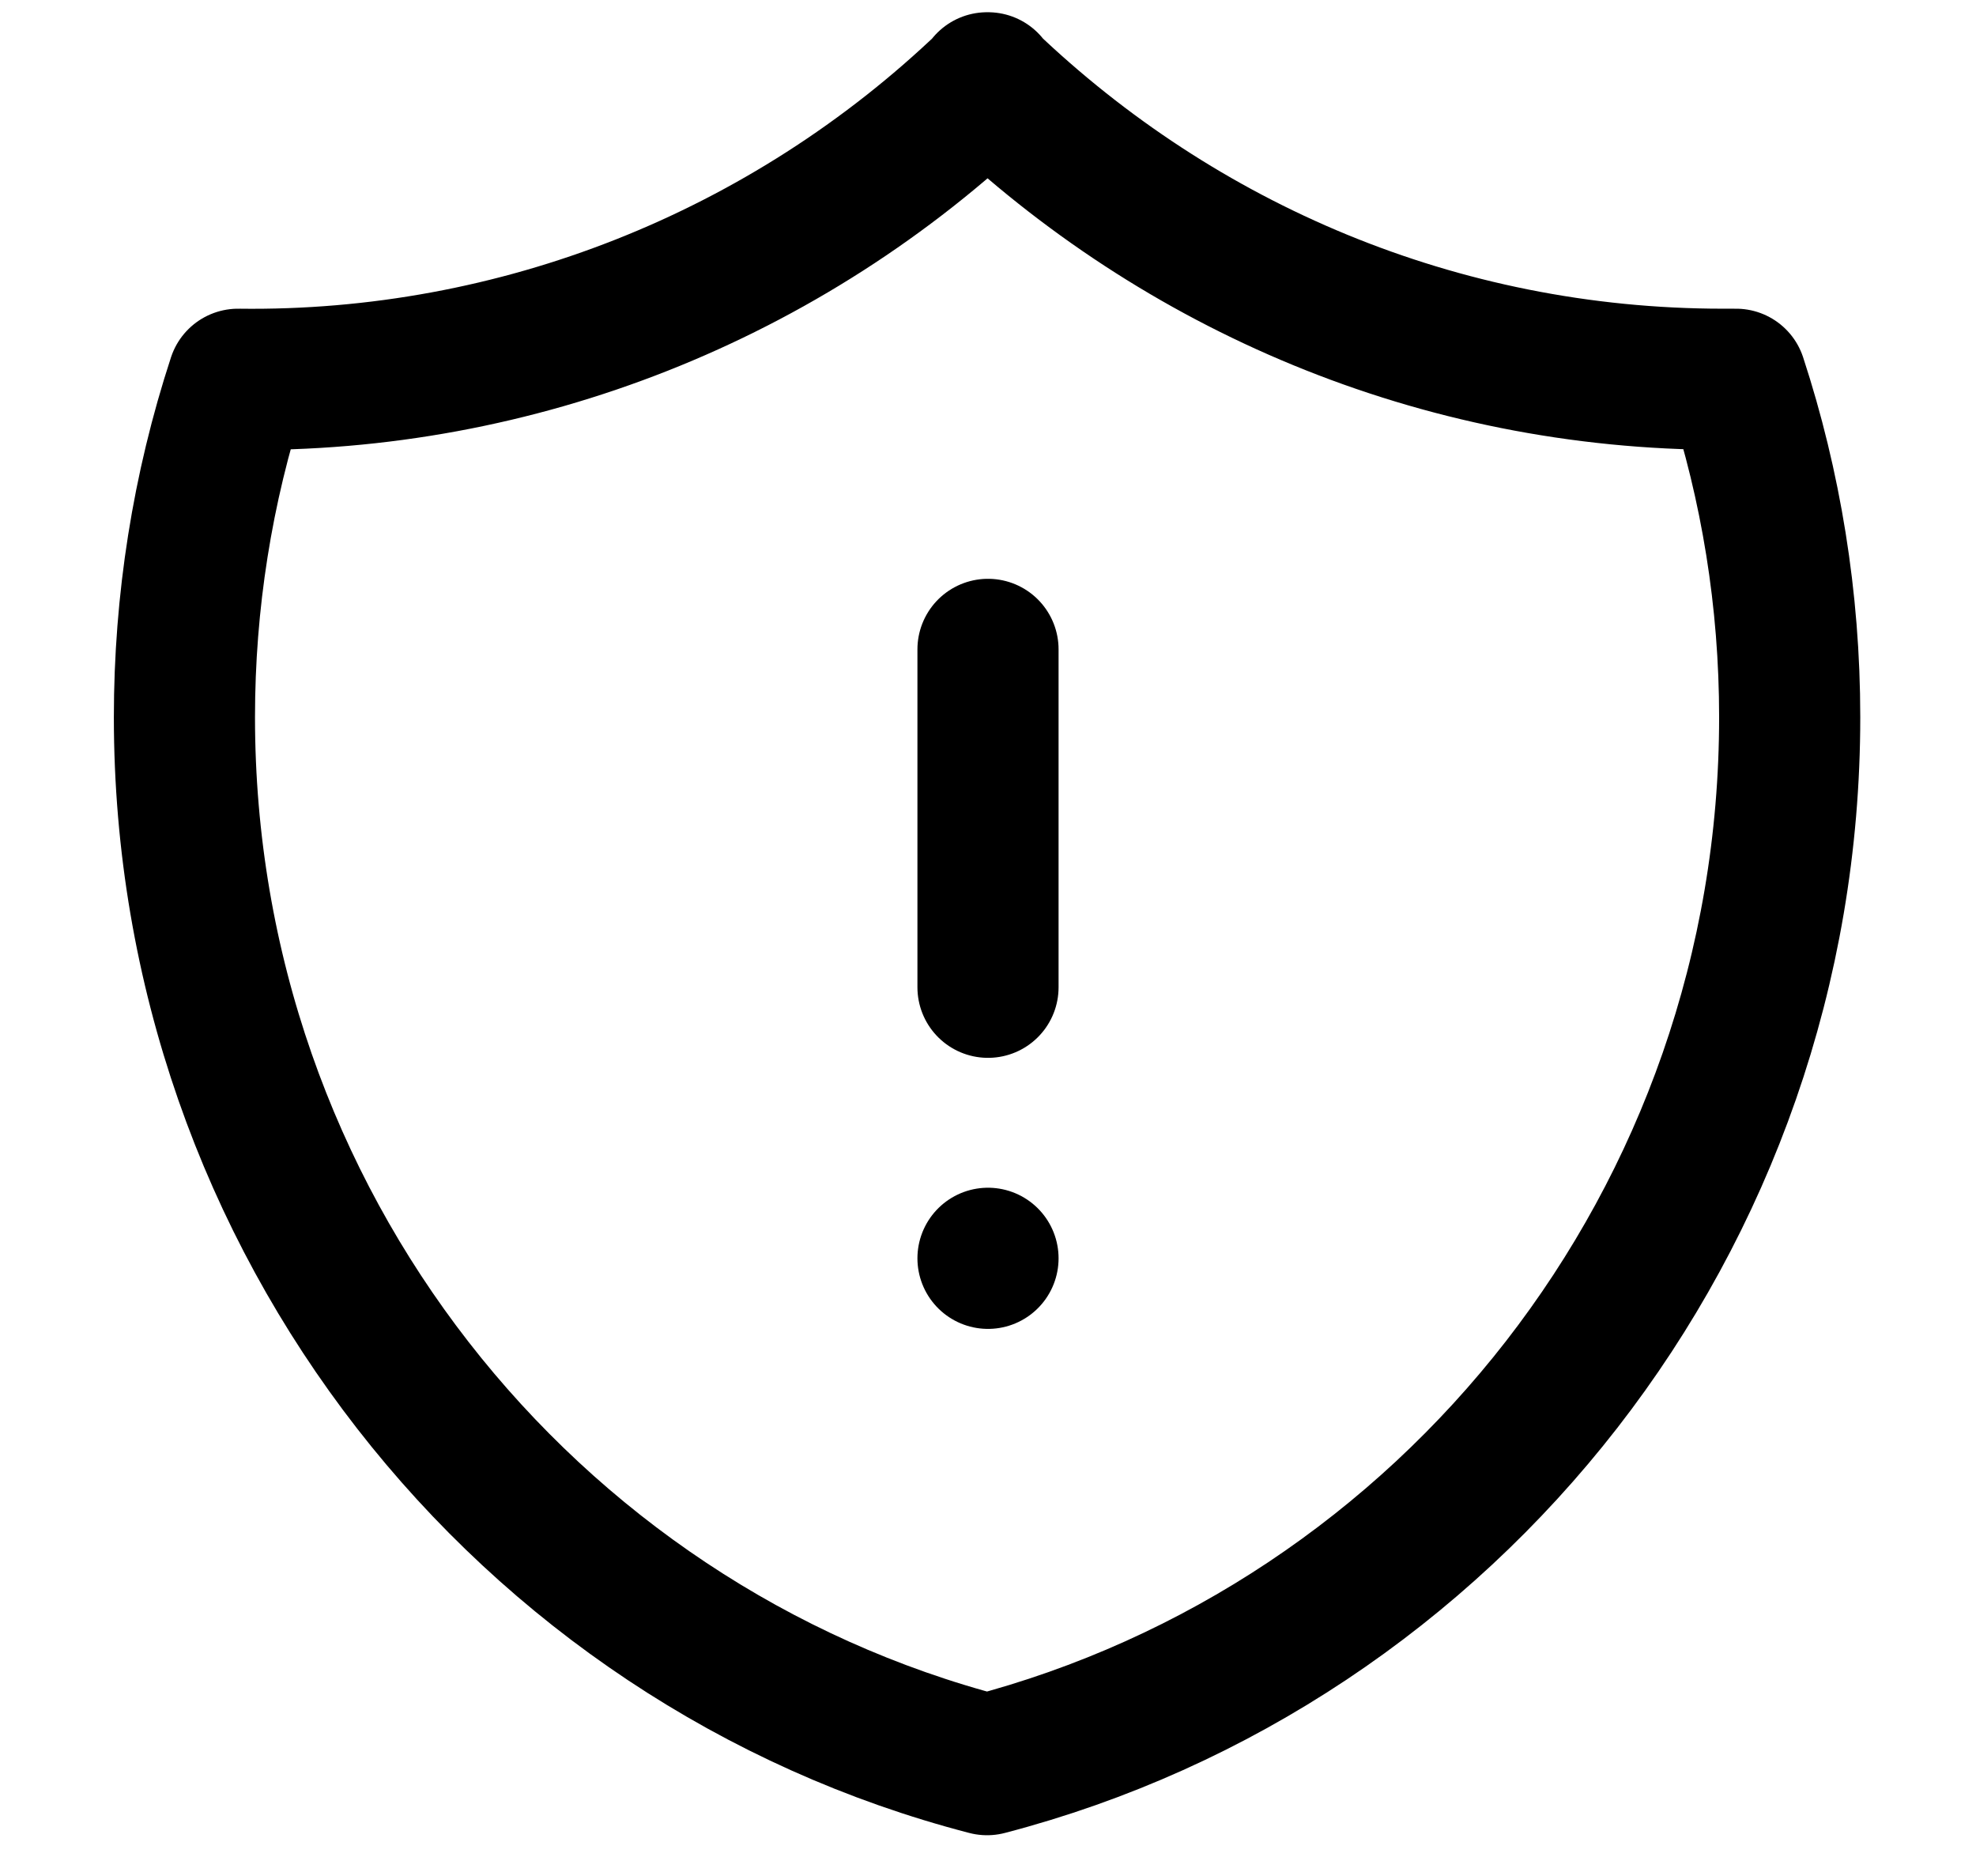 <svg xmlns="http://www.w3.org/2000/svg" id="Warstwa_10" viewBox="0 0 21 19.93"><path d="M10.5,6.9v3.59M10.5.88c-2.15,2.06-5.01,3.19-7.97,3.15-.38,1.16-.57,2.37-.57,3.59,0,5.36,3.63,9.86,8.53,11.13,4.91-1.28,8.53-5.78,8.53-11.13,0-1.25-.2-2.46-.57-3.59h-.14c-3.03,0-5.78-1.2-7.82-3.15ZM10.5,13.37h0s0,0,0,0h0Z" fill="none" stroke="#000" stroke-linecap="round" stroke-linejoin="round" stroke-width="1.5"></path></svg>